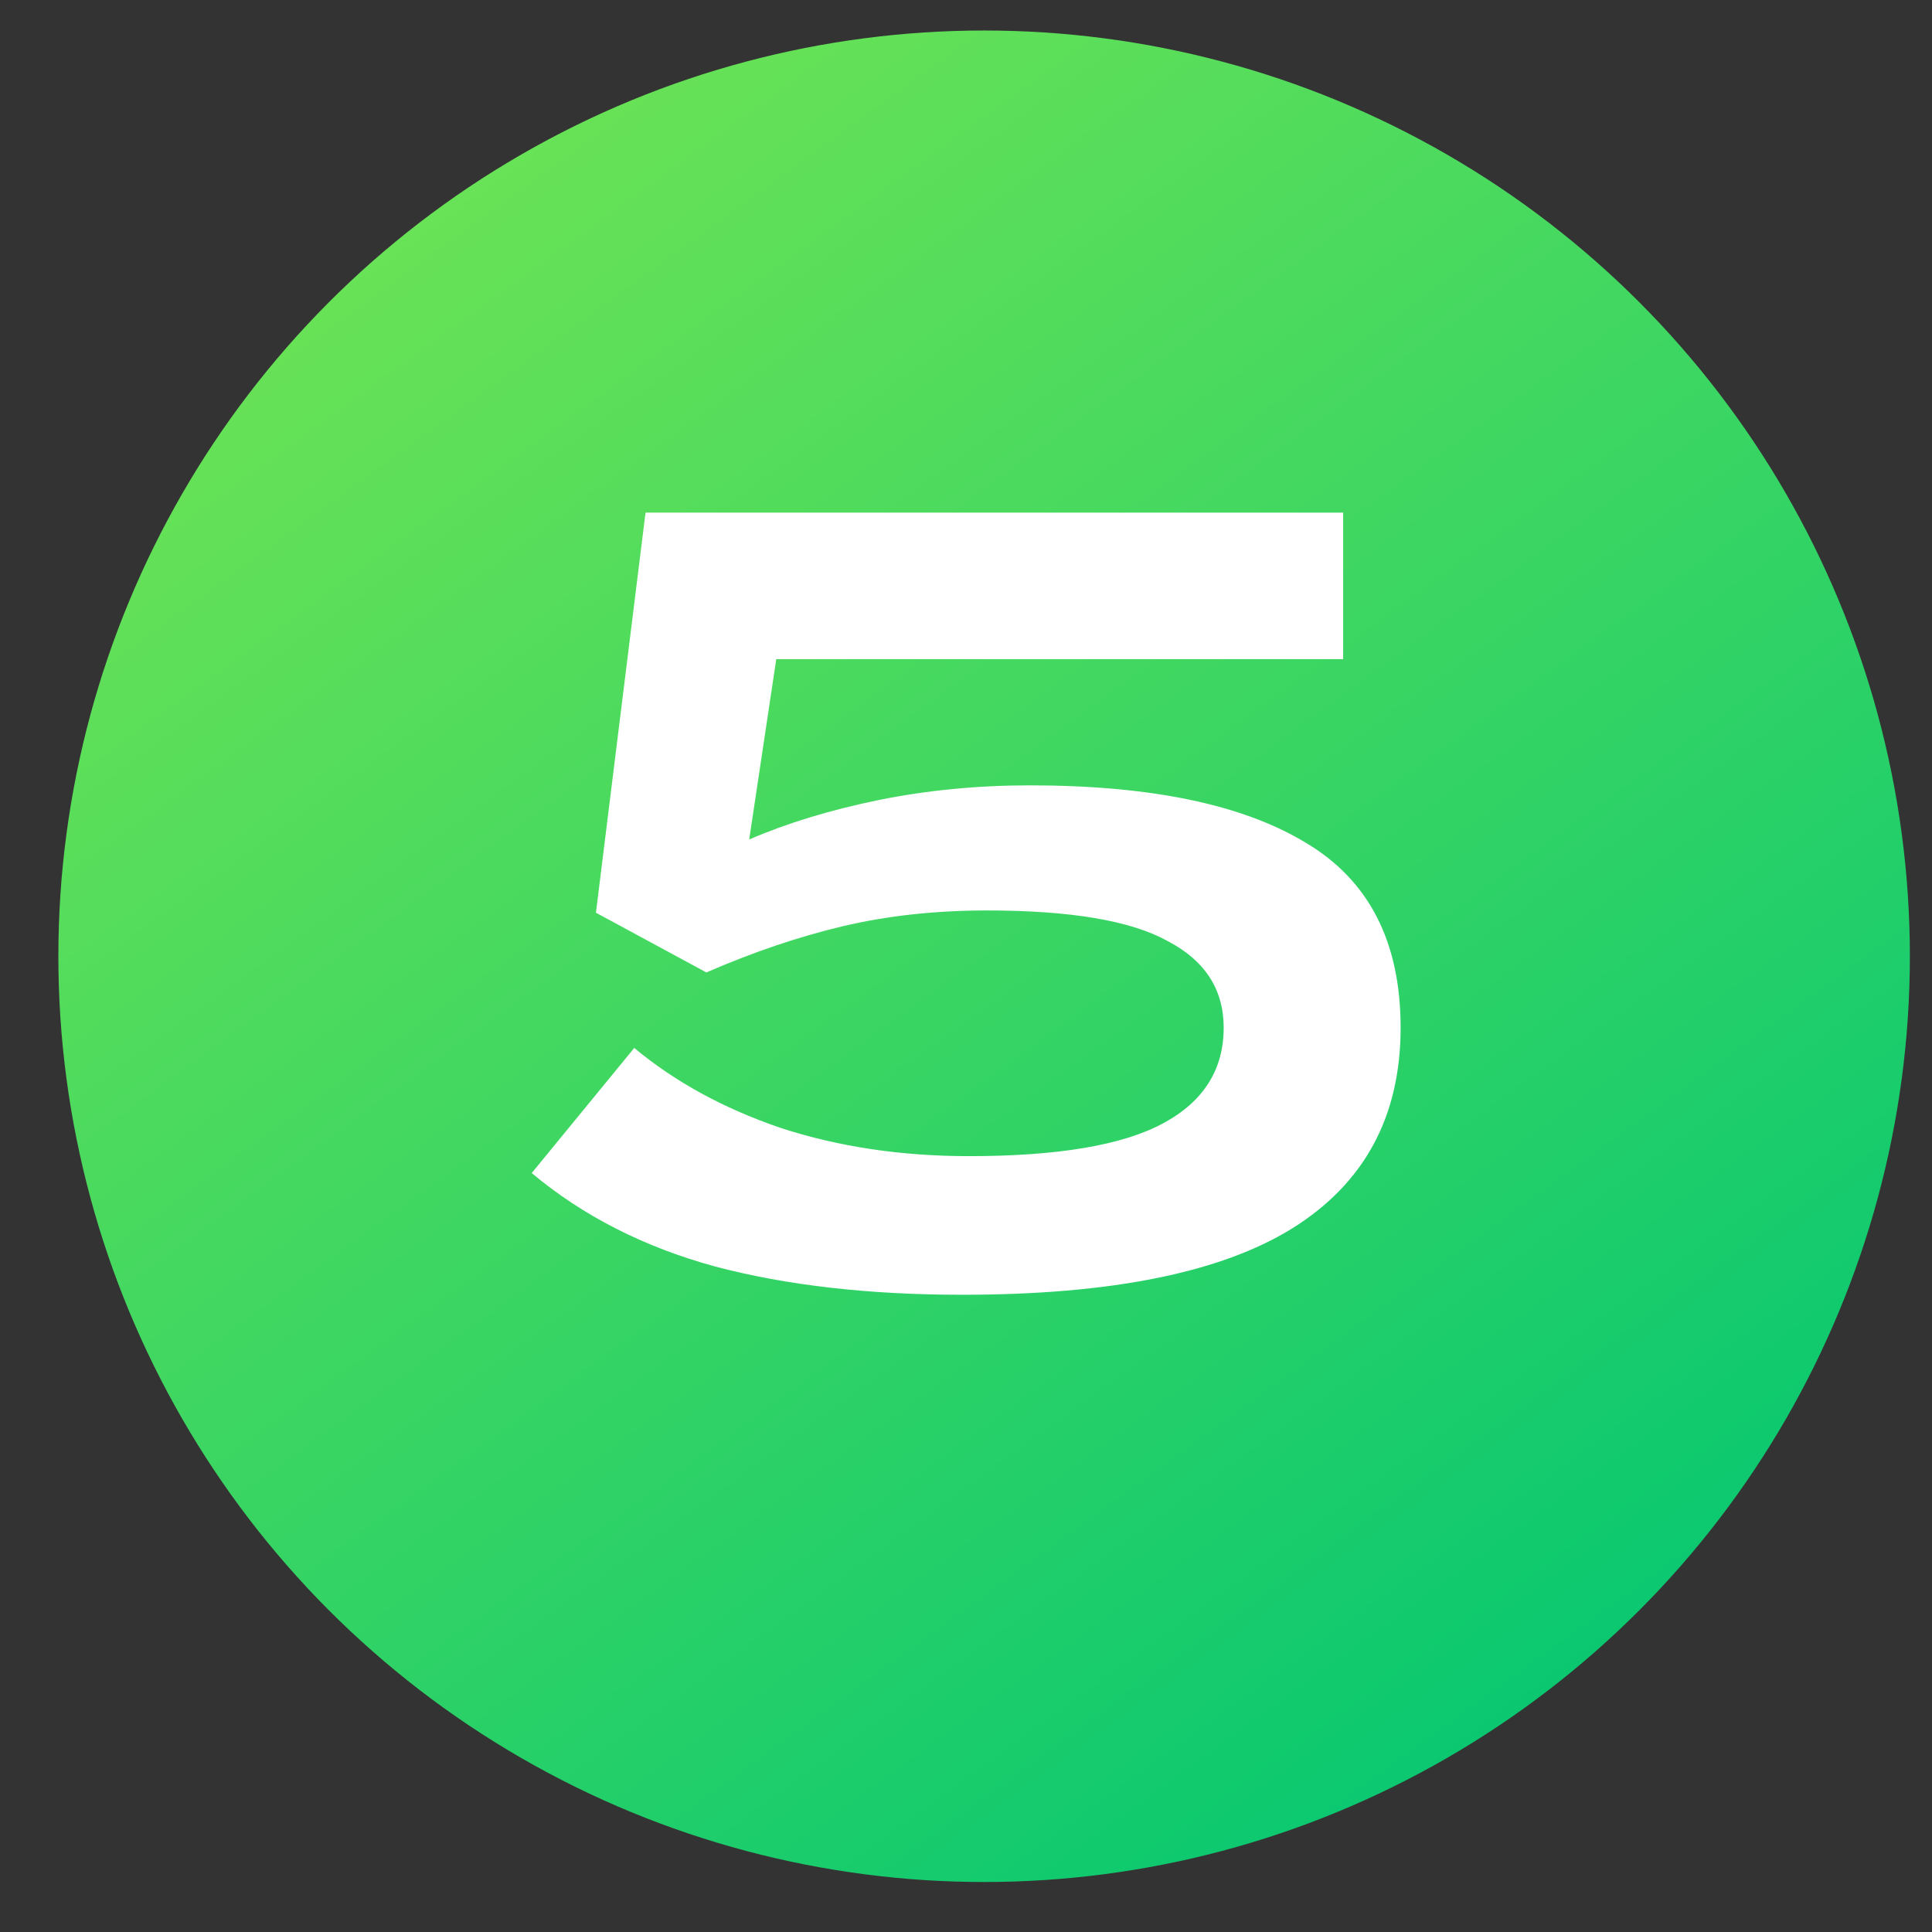 <?xml version="1.0" encoding="UTF-8"?> <svg xmlns="http://www.w3.org/2000/svg" width="24" height="24" viewBox="0 0 24 24" fill="none"><rect x="0" y="0" width="24" height="24" fill="#333333" stroke="none"/><circle cx="12.225" cy="11.879" r="11.5" fill="url(#paint0_linear_93_502)"></circle><path d="M11.953 16.084C10.796 16.084 9.774 15.968 8.887 15.734C8 15.492 7.24 15.104 6.605 14.572L7.879 13.018C8.383 13.438 8.99 13.77 9.699 14.012C10.418 14.246 11.197 14.362 12.037 14.362C13.139 14.362 13.941 14.227 14.445 13.956C14.949 13.686 15.201 13.289 15.201 12.766C15.201 12.29 14.968 11.931 14.501 11.688C14.044 11.436 13.297 11.31 12.261 11.31C11.617 11.31 11.02 11.376 10.469 11.506C9.918 11.637 9.354 11.828 8.775 12.08L7.403 11.338L8.019 6.368H16.685V8.188H9.643L9.307 10.428C9.783 10.223 10.32 10.06 10.917 9.938C11.514 9.817 12.14 9.756 12.793 9.756C14.296 9.756 15.439 9.994 16.223 10.47C17.007 10.937 17.399 11.702 17.399 12.766C17.399 13.868 16.951 14.698 16.055 15.258C15.168 15.809 13.801 16.084 11.953 16.084Z" fill="white"></path><defs><linearGradient id="paint0_linear_93_502" x1="3.887" y1="0.379" x2="20.563" y2="23.379" gradientUnits="userSpaceOnUse"><stop stop-color="#73E553"></stop><stop offset="1" stop-color="#00C573"></stop></linearGradient></defs></svg> 